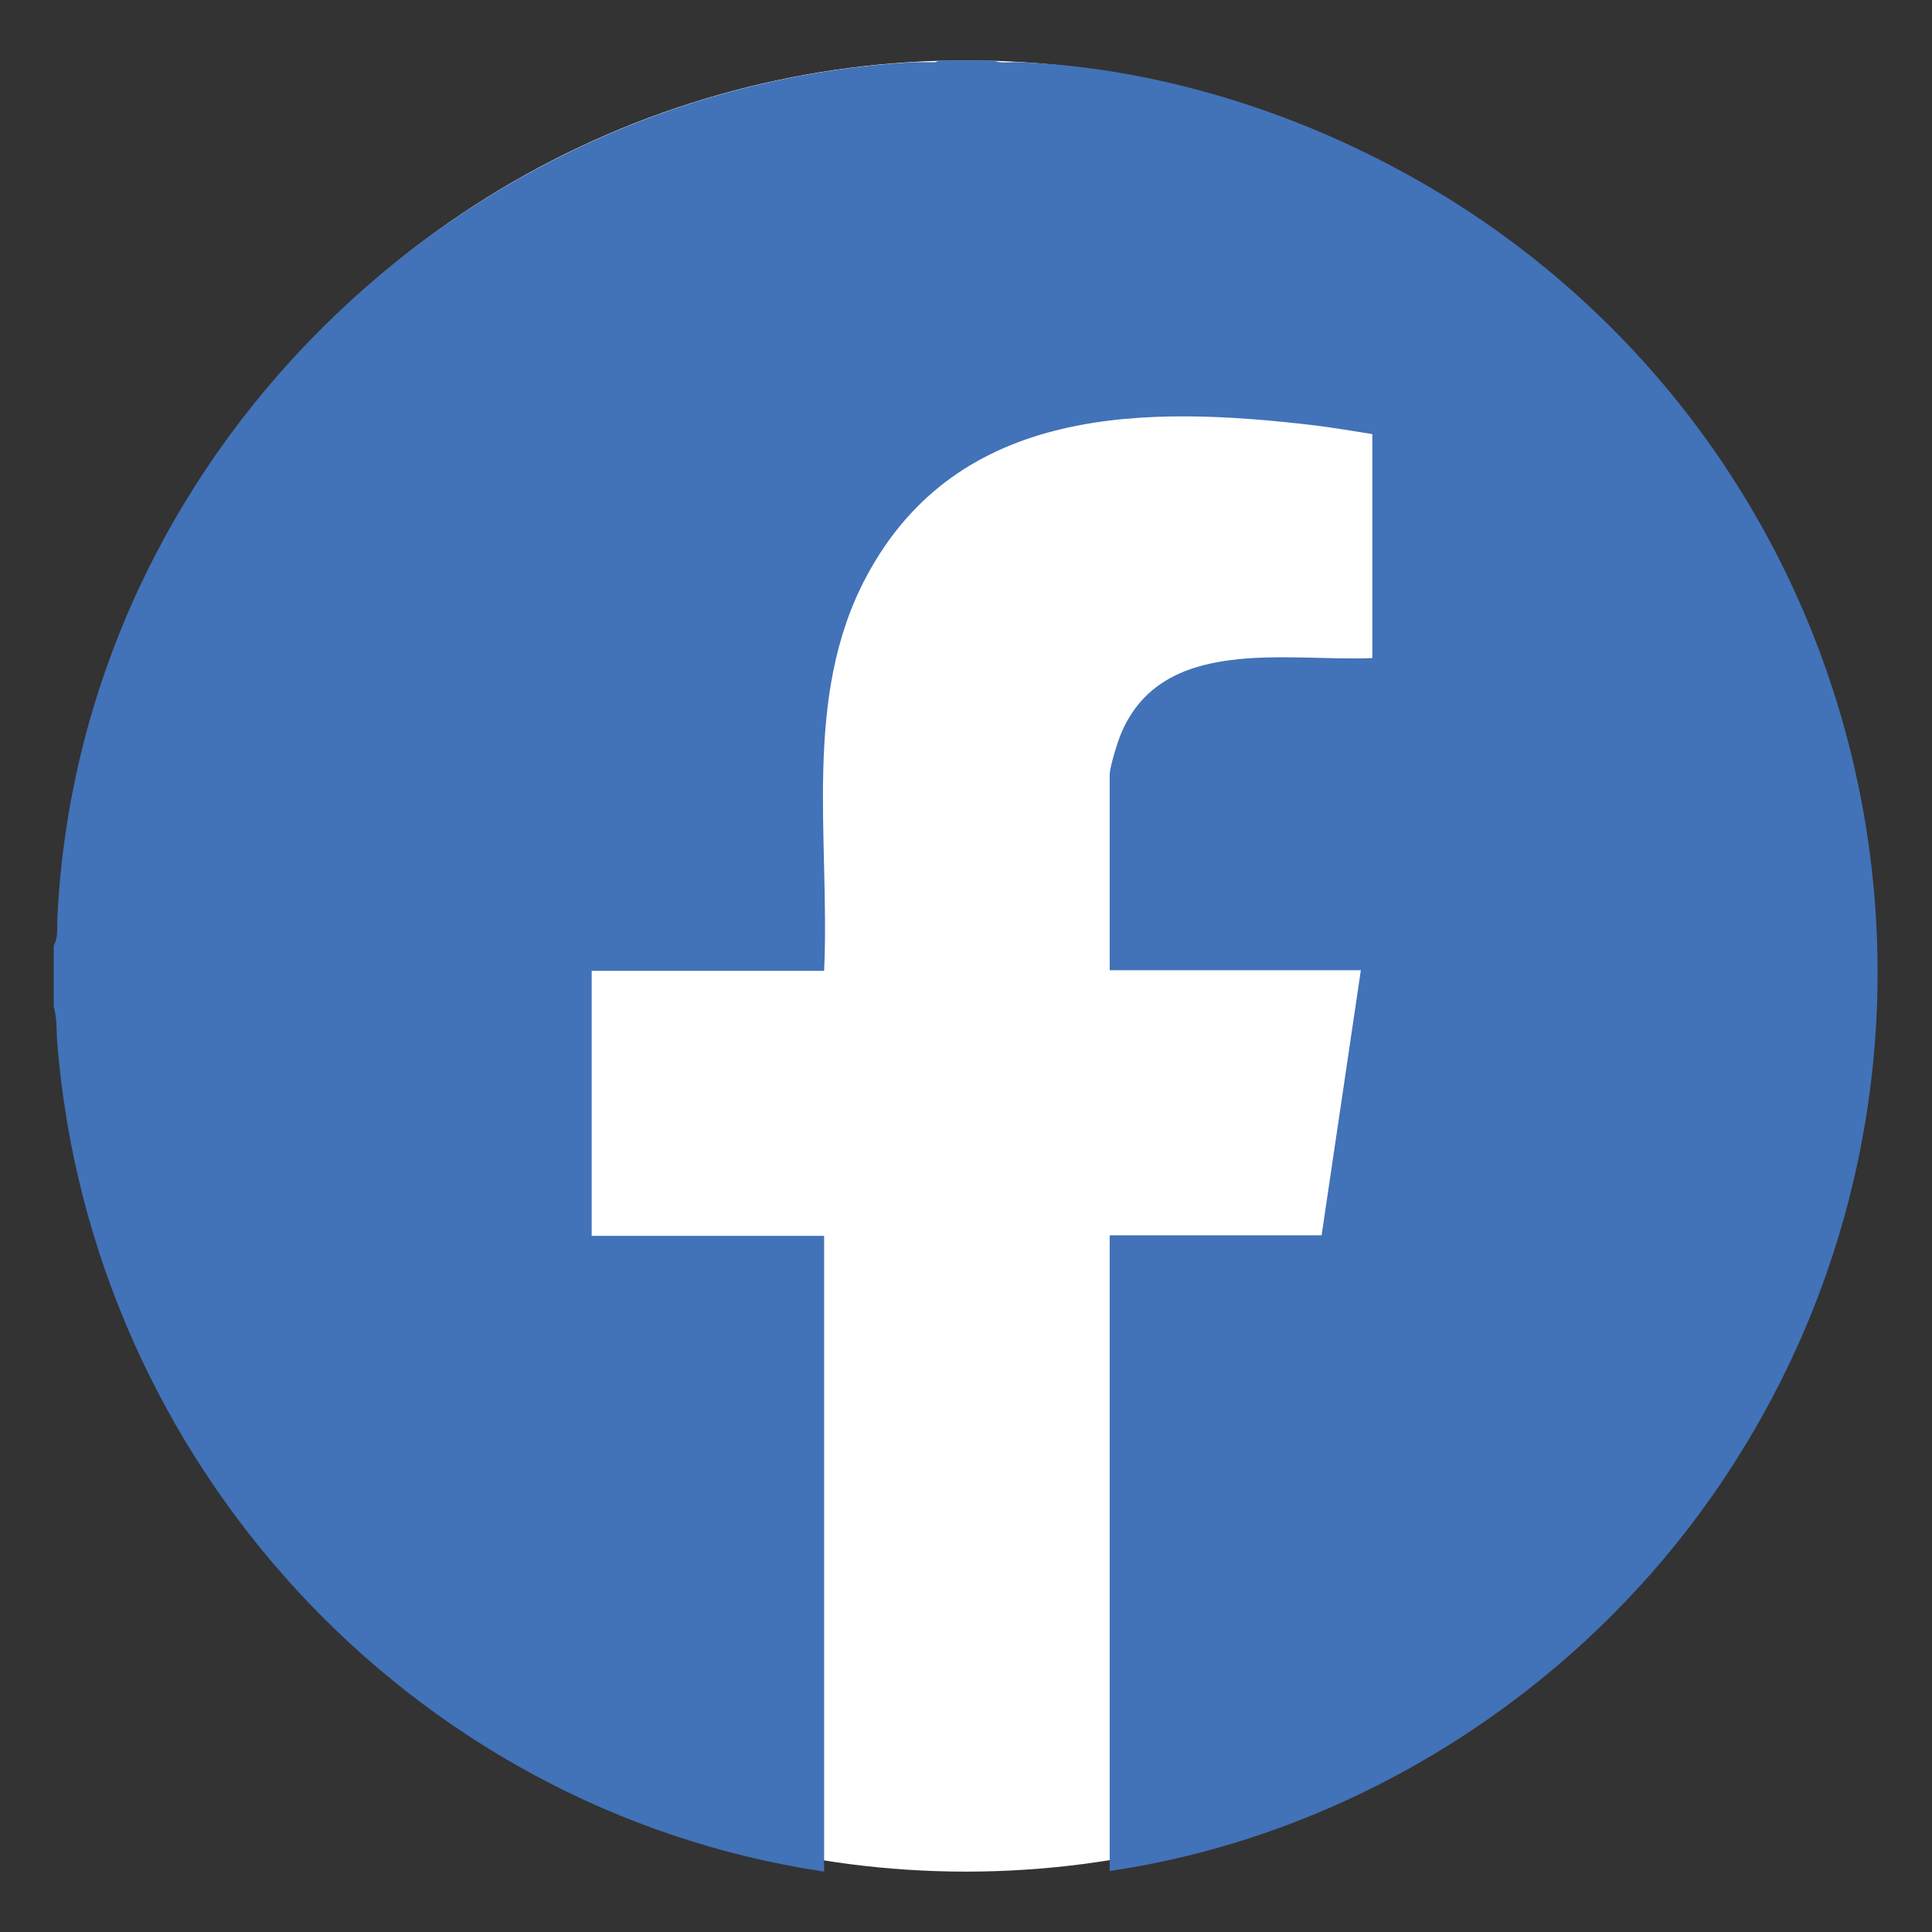 <?xml version="1.0" encoding="UTF-8"?>
<svg id="Layer_1" data-name="Layer 1" xmlns="http://www.w3.org/2000/svg" viewBox="0 0 32 32">
  <rect x="0" y="0" width="32" height="32" fill="#333333" stroke="none"/>
  <circle cx="16" cy="16" r="15" fill="#fff"/>
  <g id="d3MNEl.tif">
    <path d="M16.46,1c.12.06.29.02.42.03,2.87.11,5.84,1.25,8.13,2.95,6.56,4.87,8.05,14.1,3.34,20.81-2.31,3.29-5.97,5.61-9.97,6.2v-10.53h3.51l.65-4.39h-4.16v-3.24c0-.12.13-.54.18-.66.68-1.66,2.75-1.21,4.17-1.27v-3.71c-.31-.05-.61-.1-.92-.14-2.82-.34-5.94-.35-7.46,2.5-1.07,2-.6,4.35-.7,6.53h-3.85v4.39h3.85v10.53c-6.88-1.03-12.14-6.79-12.7-13.71-.02-.19,0-.42-.06-.61v-1.02c.08-.14.05-.3.06-.45C1.31,7.6,7.57,1.46,15.13,1.03c.12,0,.24,0,.36,0l.07-.03h.91Z" fill="#4272b8"/>
  </g>
</svg>